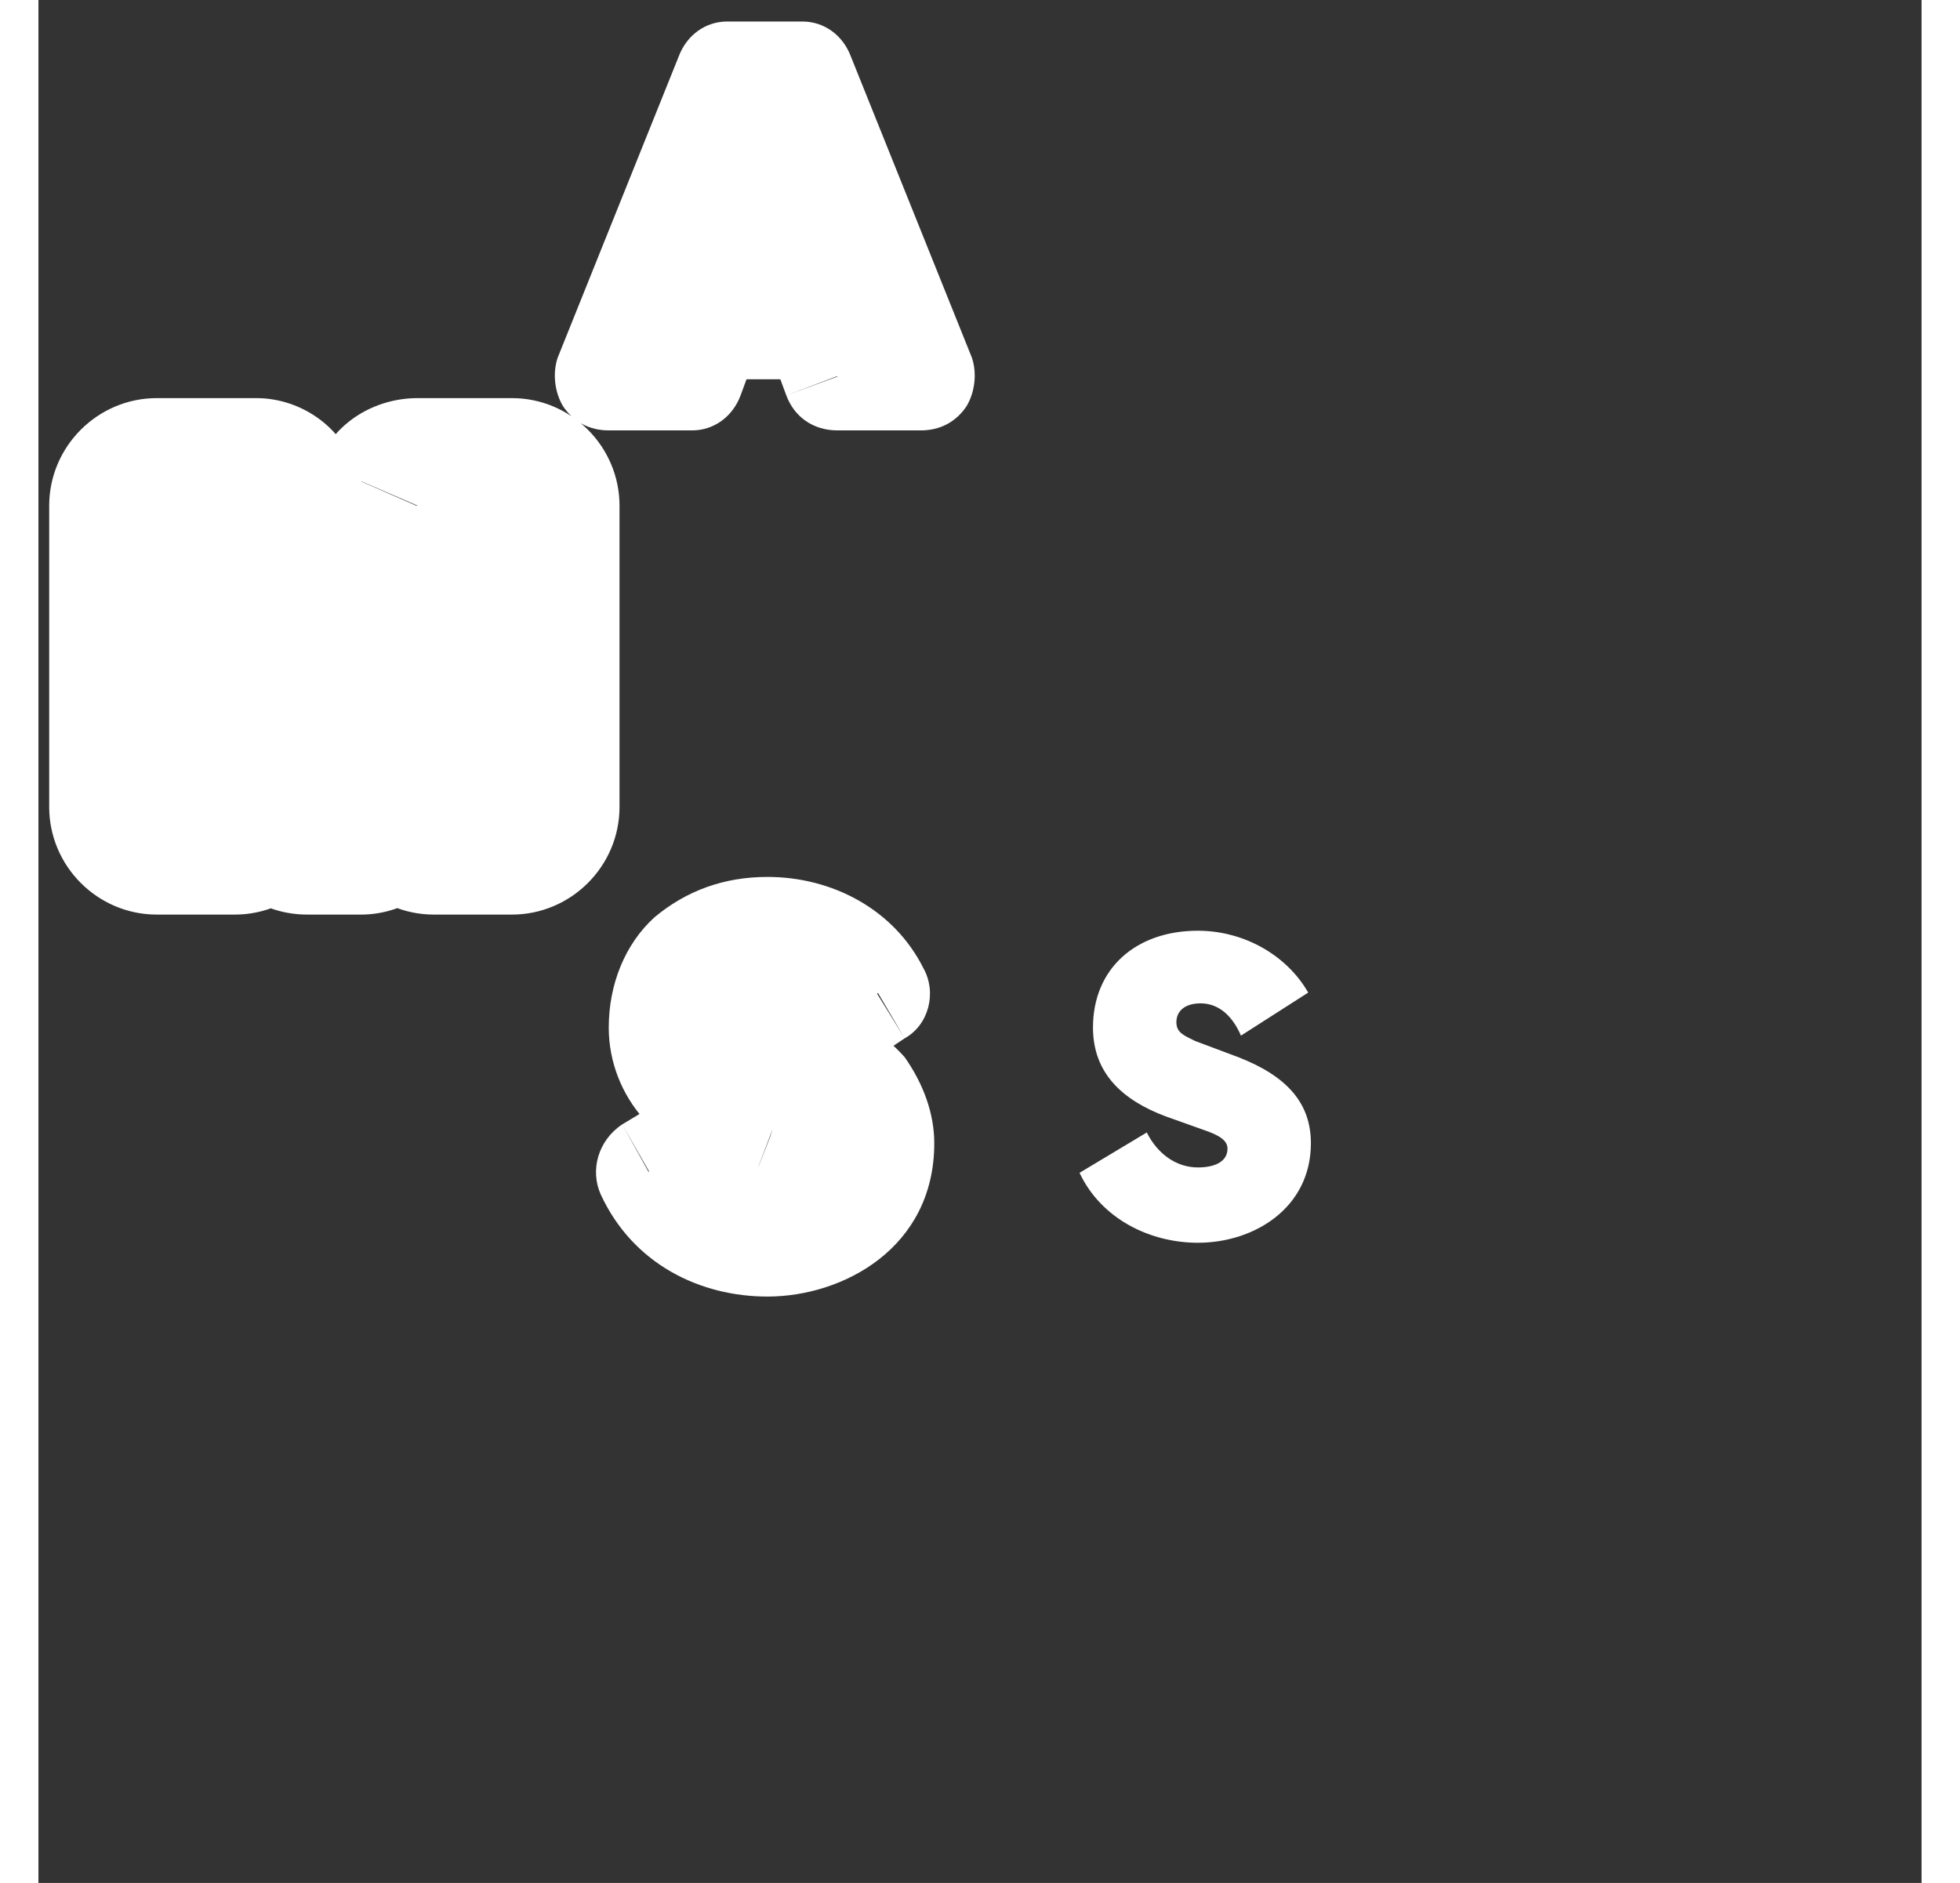 <svg xmlns="http://www.w3.org/2000/svg" width="51" height="49" viewBox="0 0 70 70"><rect x="0" y="0" width="70" height="70" fill="#333333" stroke="none"/><path d="M38.7 43.6C39.5 45.3 41.3 46.2 43.1 46.2 45.2 46.2 47.3 44.9 47.3 42.5 47.3 41 46.4 40 44.6 39.3L43 38.7C42.6 38.5 42.3 38.4 42.3 38 42.3 37.6 42.6 37.3 43.2 37.3 43.9 37.3 44.4 37.8 44.7 38.5L47.2 36.9C46.4 35.5 44.8 34.6 43.1 34.6 40.8 34.6 39.2 36 39.2 38.2 39.2 39.9 40.3 40.9 41.9 41.5L43.3 42C43.9 42.2 44.2 42.4 44.2 42.7 44.2 43.2 43.7 43.4 43.1 43.4 42.3 43.4 41.6 42.9 41.2 42.1L38.7 43.6ZM22.7 43.6C23.5 45.3 25.3 46.2 27.1 46.2 29.2 46.2 31.3 44.9 31.3 42.5 31.3 41 30.4 40 28.6 39.3L27 38.7C26.6 38.5 26.3 38.4 26.3 38 26.3 37.6 26.6 37.3 27.2 37.3 27.9 37.3 28.4 37.8 28.7 38.5L31.2 36.9C30.4 35.5 28.8 34.6 27.1 34.6 24.8 34.6 23.2 36 23.2 38.2 23.2 39.9 24.3 40.9 25.9 41.5L27.3 42C27.9 42.2 28.2 42.4 28.2 42.7 28.2 43.2 27.7 43.4 27.1 43.4 26.3 43.4 25.6 42.9 25.2 42.1L22.7 43.6ZM22.7 43.6L21.7 41.8C20.8 42.4 20.5 43.5 20.9 44.4L22.7 43.6ZM28.6 39.3L27.9 41.1 27.9 41.1 28.6 39.3ZM27 38.7L26.3 40.5C26.3 40.5 26.3 40.6 26.3 40.6L27 38.7ZM28.7 38.5L26.9 39.4C27.2 39.9 27.6 40.2 28.2 40.4 28.7 40.5 29.3 40.5 29.8 40.2L28.7 38.5ZM31.2 36.9L32.2 38.6C33.1 38.1 33.4 36.9 32.9 36L31.2 36.9ZM25.9 41.5L26.6 39.6 26.6 39.6 25.9 41.5ZM27.3 42L26.6 43.8C26.6 43.8 26.7 43.8 26.7 43.8L27.3 42ZM25.2 42.1L27 41.3C26.8 40.7 26.4 40.3 25.8 40.2 25.3 40 24.7 40.1 24.2 40.3L25.2 42.1ZM20.9 44.4C22.1 47 24.6 48.2 27.1 48.2V44.2C25.9 44.2 24.9 43.6 24.5 42.7L20.9 44.4ZM27.1 48.2C29.9 48.2 33.3 46.4 33.3 42.5H29.3C29.3 43.1 29.1 43.4 28.7 43.7 28.4 44 27.8 44.2 27.1 44.2V48.2ZM33.3 42.5C33.3 41.4 32.9 40.3 32.2 39.3 31.4 38.4 30.4 37.8 29.2 37.4L27.9 41.1C28.6 41.4 28.9 41.7 29.1 41.9 29.2 42 29.3 42.2 29.3 42.5H33.3ZM29.3 37.4L27.7 36.8 26.3 40.6 27.9 41.1 29.3 37.4ZM27.8 36.8C27.7 36.8 27.6 36.8 27.6 36.8 27.6 36.8 27.6 36.8 27.7 36.9 27.8 36.9 28 37.1 28.1 37.3 28.2 37.6 28.3 37.8 28.3 38H24.3C24.3 38.9 24.7 39.6 25.2 40 25.6 40.3 26.1 40.5 26.3 40.5L27.8 36.8ZM28.3 38C28.3 38.2 28.2 38.4 28.1 38.6 28 38.8 27.9 39 27.7 39.1 27.6 39.2 27.4 39.3 27.3 39.3 27.2 39.3 27.2 39.3 27.2 39.3V35.3C26.6 35.3 25.9 35.5 25.3 35.9 24.7 36.4 24.3 37.2 24.3 38H28.3ZM27.2 39.3C27.1 39.3 27 39.3 27 39.3 26.9 39.3 26.9 39.3 26.9 39.3 26.9 39.2 26.9 39.2 26.9 39.3 26.9 39.3 26.9 39.3 26.9 39.4L30.5 37.6C30 36.5 28.9 35.3 27.2 35.3V39.3ZM29.8 40.2L32.2 38.6 30.1 35.2 27.7 36.8 29.8 40.2ZM32.9 36C31.8 33.8 29.5 32.6 27.1 32.6V36.6C28.1 36.6 29 37.1 29.4 37.9L32.9 36ZM27.1 32.6C25.5 32.6 24.1 33.1 22.9 34.1 21.8 35.1 21.2 36.6 21.2 38.2H25.2C25.2 37.6 25.4 37.3 25.6 37.1 25.9 36.8 26.4 36.6 27.1 36.6V32.6ZM21.2 38.2C21.2 39.5 21.7 40.7 22.5 41.6 23.3 42.5 24.3 43 25.3 43.4L26.6 39.6C26 39.4 25.6 39.1 25.5 38.9 25.3 38.7 25.2 38.5 25.2 38.2H21.2ZM25.3 43.4L26.6 43.8 28 40.1 26.6 39.6 25.3 43.4ZM26.7 43.8C26.9 43.9 26.8 43.9 26.6 43.8 26.5 43.7 26.4 43.5 26.3 43.3 26.2 43.1 26.2 42.9 26.2 42.7H30.2C30.2 42 29.9 41.3 29.3 40.8 28.9 40.4 28.4 40.2 27.9 40.1L26.7 43.8ZM26.2 42.7C26.2 42.5 26.2 42.2 26.4 42 26.5 41.8 26.7 41.6 26.8 41.5 27 41.4 27.2 41.4 27.1 41.4V45.4C27.6 45.4 28.3 45.3 28.9 44.9 29.6 44.5 30.2 43.7 30.2 42.7H26.2ZM27.1 41.4C27.2 41.4 27.2 41.4 27.1 41.4 27.1 41.4 27.1 41.3 27 41.3L23.4 42.9C24 44.3 25.5 45.4 27.1 45.4V41.4ZM24.2 40.3L21.7 41.8 23.7 45.3 26.2 43.8 24.2 40.3ZM25.6 2.8L21.2 14H24.3L25 12.1H28.9L29.7 14H32.8L28.4 2.8H25.6ZM27 6.5L28.1 9.6H25.8L27 6.5ZM25.6 2.8V0.8C24.8 0.8 24.1 1.3 23.8 2.1L25.6 2.8ZM21.2 14L19.3 13.3C19.1 13.9 19.2 14.6 19.5 15.1 19.9 15.7 20.5 16 21.2 16V14ZM24.3 14V16C25.1 16 25.8 15.5 26.1 14.7L24.3 14ZM25 12.1V10.1C24.1 10.1 23.4 10.6 23.1 11.4L25 12.1ZM28.9 12.1L30.8 11.4C30.5 10.6 29.8 10.1 28.9 10.1V12.1ZM29.7 14L27.8 14.7C28.1 15.5 28.8 16 29.7 16V14ZM32.8 14V16C33.5 16 34.1 15.7 34.5 15.1 34.8 14.6 34.9 13.9 34.7 13.3L32.8 14ZM28.4 2.8L30.2 2.1C29.9 1.3 29.2 0.8 28.4 0.8V2.8ZM27 6.5L28.8 5.8C28.6 5 27.8 4.5 27 4.5 26.1 4.5 25.4 5 25.1 5.8L27 6.5ZM28.1 9.6V11.6C28.7 11.6 29.4 11.2 29.7 10.7 30.1 10.2 30.2 9.5 30 8.9L28.1 9.6ZM25.8 9.6L24 8.9C23.7 9.5 23.8 10.2 24.2 10.7 24.6 11.2 25.2 11.6 25.8 11.6V9.6ZM23.8 2.1L19.3 13.3 23 14.7 27.5 3.5 23.8 2.1ZM21.2 16H24.3V12H21.2V16ZM26.1 14.7L26.8 12.8 23.1 11.4 22.4 13.3 26.1 14.7ZM25 14.1H28.9V10.1H25V14.1ZM27.1 12.8L27.8 14.7 31.5 13.3 30.8 11.4 27.1 12.8ZM29.7 16H32.8V12H29.7V16ZM34.7 13.3L30.2 2.1 26.5 3.5 30.9 14.7 34.7 13.3ZM28.4 0.8H25.6V4.8H28.4V0.8ZM25.1 7.2L26.2 10.3 30 8.9 28.8 5.8 25.1 7.2ZM28.1 7.6H25.8V11.6H28.1V7.6ZM27.7 10.3L28.8 7.2 25.1 5.8 24 8.9 27.7 10.3ZM14.1 18.8L11.1 25.7 8.1 18.8H4.4V30H7.3V23.7L10 30H12L14.7 23.7V30H17.6V18.8H14.1ZM14.1 18.8V14.8C12.5 14.8 11 15.7 10.4 17.2L14.1 18.8ZM11.1 25.7L7.4 27.3C8 28.8 9.5 29.7 11.1 29.7 12.7 29.7 14.1 28.8 14.7 27.3L11.1 25.7ZM8.1 18.8L11.7 17.2C11.1 15.7 9.6 14.8 8.1 14.8V18.8ZM4.4 18.8V14.8C2.2 14.8 0.4 16.6 0.4 18.8H4.4ZM4.4 30H0.4C0.4 32.2 2.2 34 4.4 34V30ZM7.3 30V34C9.5 34 11.3 32.2 11.3 30H7.3ZM7.3 23.7L11 22.1C10.2 20.4 8.3 19.4 6.5 19.8 4.6 20.2 3.3 21.9 3.3 23.7H7.3ZM10 30L6.4 31.6C7 33.1 8.4 34 10 34V30ZM12 30V34C13.5 34 15 33.1 15.6 31.6L12 30ZM14.7 23.7H18.7C18.7 21.8 17.4 20.2 15.5 19.8 13.7 19.4 11.8 20.4 11 22.1L14.7 23.7ZM14.7 30H10.7C10.7 32.2 12.5 34 14.7 34V30ZM17.6 30V34C19.8 34 21.6 32.2 21.6 30H17.6ZM17.6 18.8H21.6C21.6 16.6 19.8 14.8 17.6 14.8V18.8ZM10.4 17.2L7.4 24.1 14.7 27.3 17.7 20.4 10.4 17.2ZM14.7 24.1L11.7 17.2 4.4 20.4 7.4 27.3 14.7 24.1ZM8.1 14.8H4.4V22.8H8.1V14.8ZM0.4 18.8V30H8.4V18.8H0.4ZM4.4 34H7.3V26H4.4V34ZM11.3 30V23.7H3.3V30H11.3ZM3.6 25.3L6.4 31.6 13.7 28.4 11 22.1 3.6 25.3ZM10 34H12V26H10V34ZM15.6 31.6L18.4 25.3 11 22.1 8.3 28.4 15.6 31.6ZM10.7 23.7V30H18.7V23.7H10.7ZM14.7 34H17.6V26H14.7V34ZM21.6 30V18.8H13.6V30H21.6ZM17.6 14.8H14.1V22.8H17.6V14.8Z" fill="#fff"/></svg>
